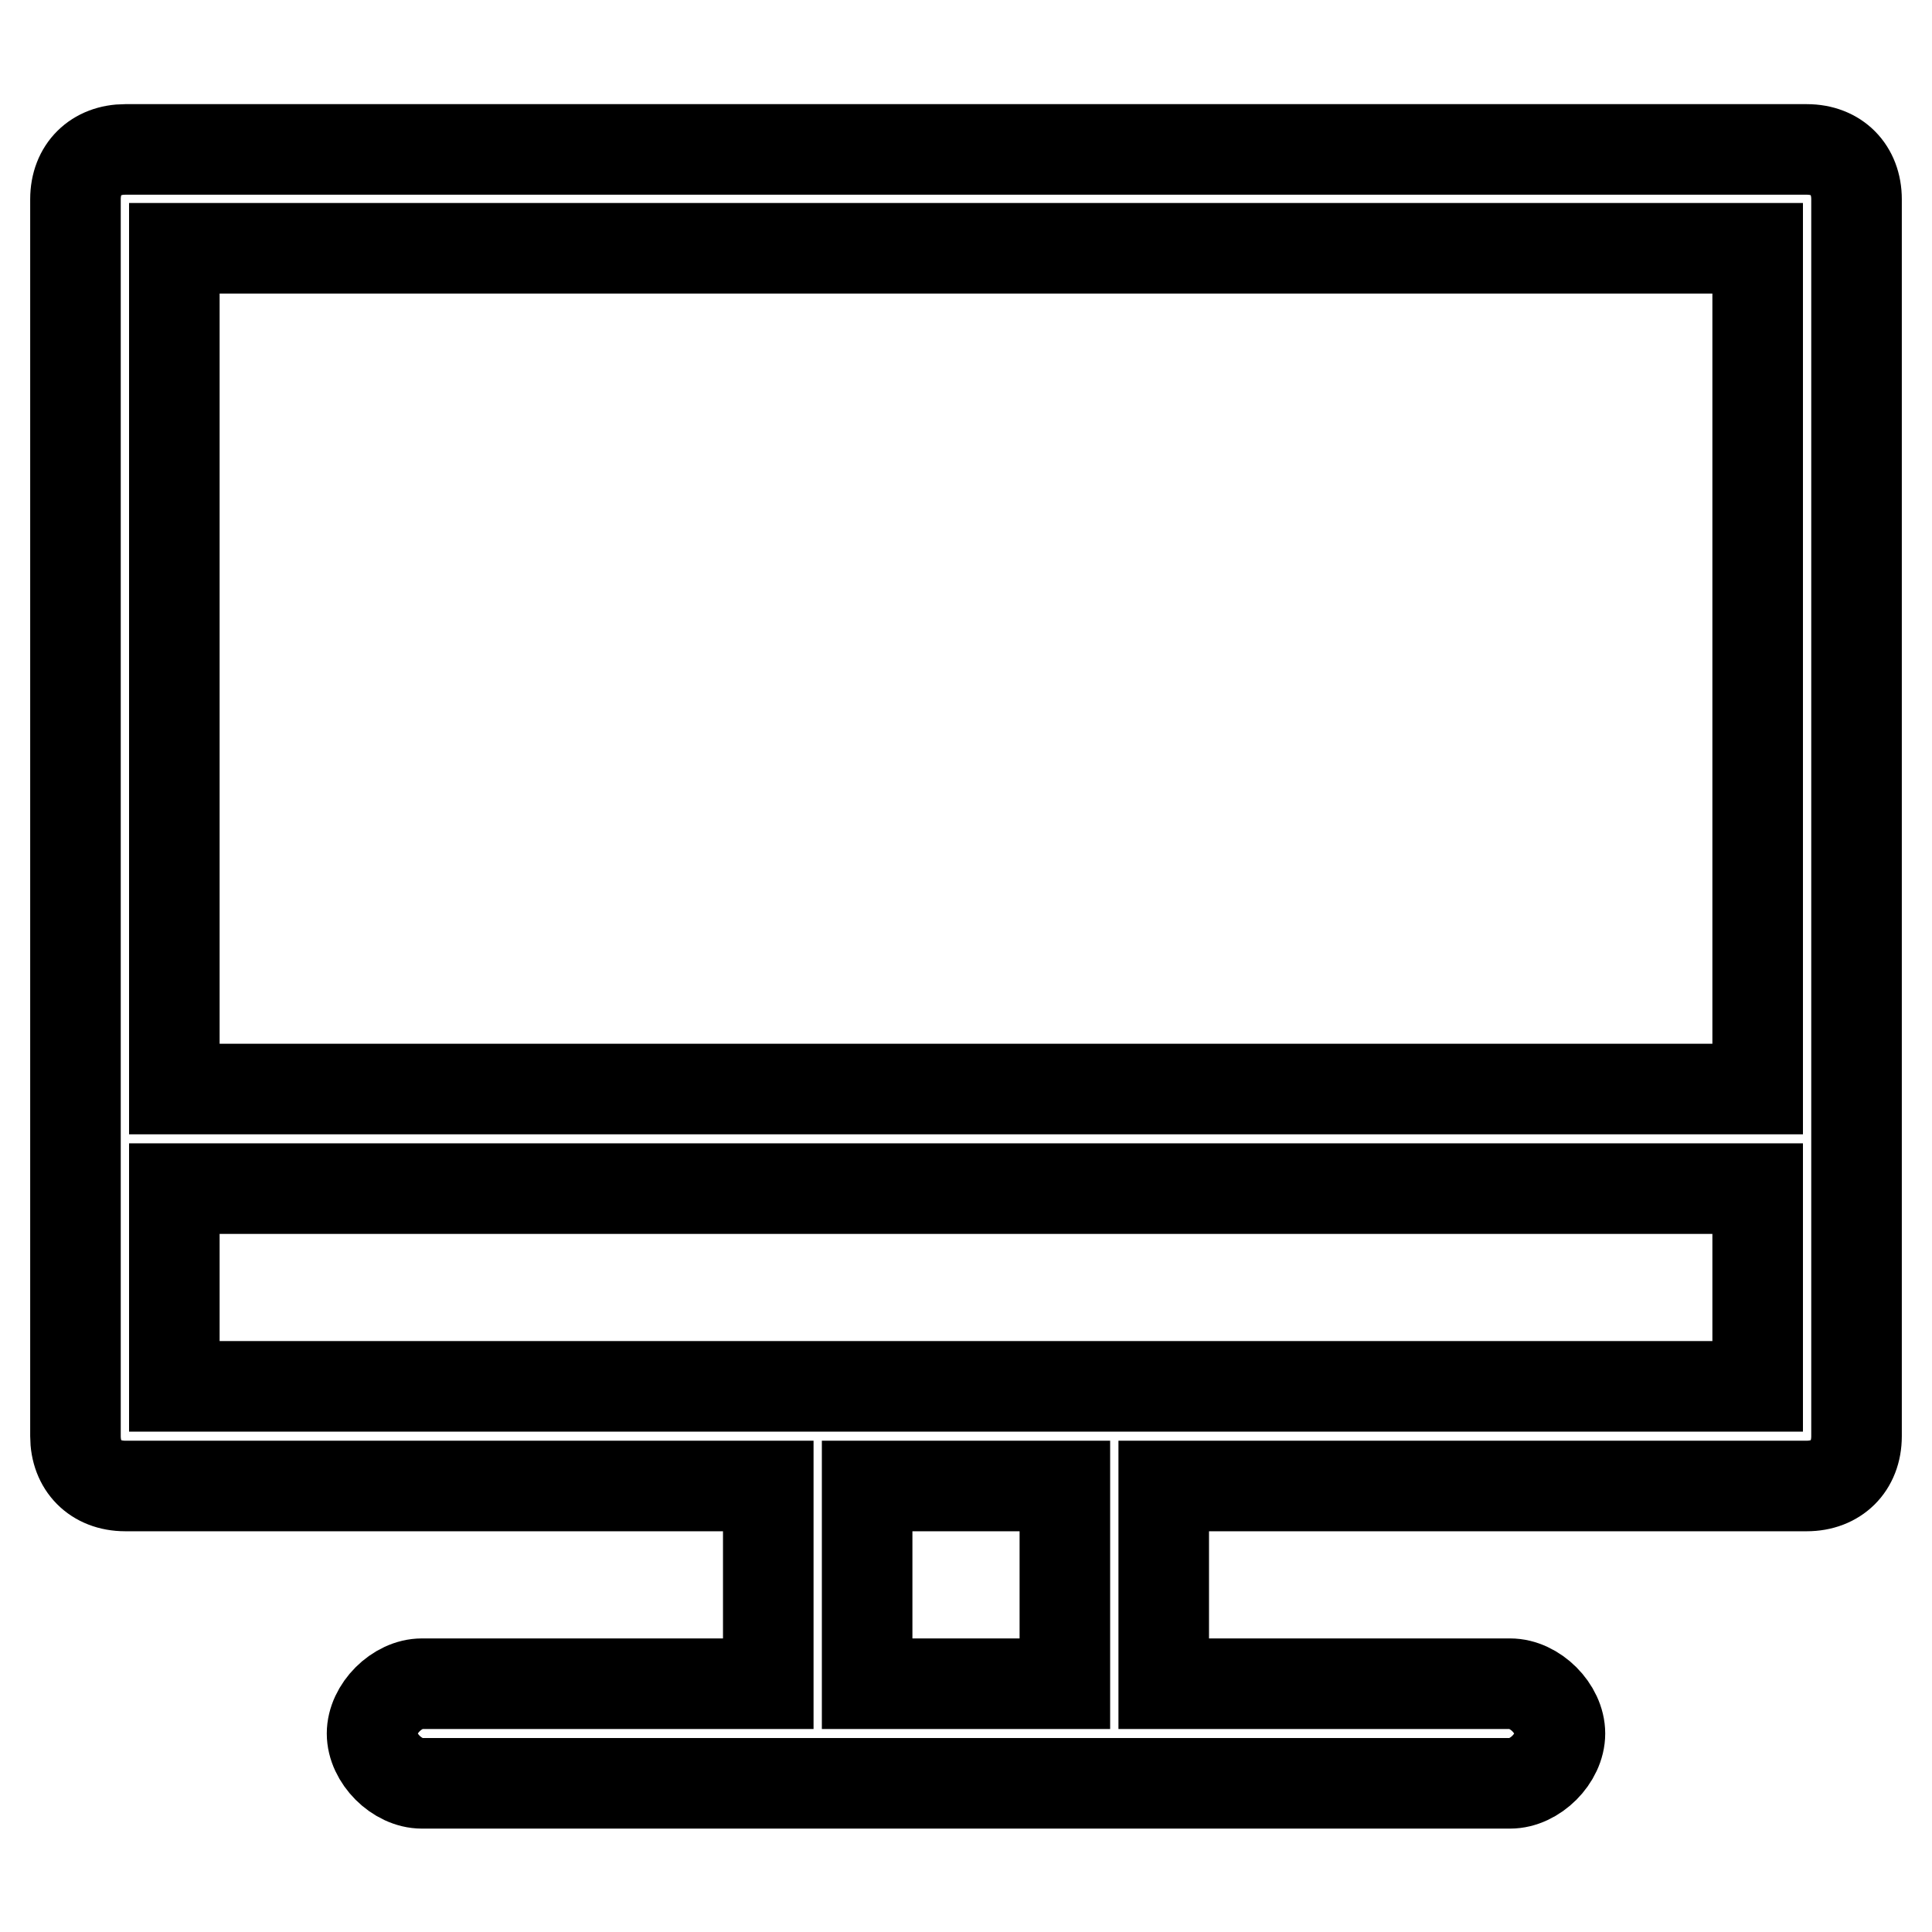 <?xml version="1.0" encoding="utf-8"?>
<!-- Svg Vector Icons : http://www.onlinewebfonts.com/icon -->
<!DOCTYPE svg PUBLIC "-//W3C//DTD SVG 1.1//EN" "http://www.w3.org/Graphics/SVG/1.1/DTD/svg11.dtd">
<svg version="1.1" xmlns="http://www.w3.org/2000/svg" xmlns:xlink="http://www.w3.org/1999/xlink" x="0px" y="0px" viewBox="0 0 256 256" enable-background="new 0 0 256 256" xml:space="preserve">
<g> <path stroke-width="12" fill-opacity="0" stroke="#000000"  d="M239.4,19.8H16.6c-3.9,0-6.6,2.6-6.6,6.6v163.9c0,3.9,2.6,6.6,6.6,6.6h85.2v26.2H55.9 c-3.3,0-6.6,3.3-6.6,6.6c0,3.3,3.3,6.6,6.6,6.6h144.2c3.3,0,6.6-3.3,6.6-6.6c0-3.3-3.3-6.6-6.6-6.6h-45.9v-26.2h85.2 c3.9,0,6.6-2.6,6.6-6.6V26.4C246,22.5,243.4,19.8,239.4,19.8L239.4,19.8z M232.9,32.9v111.4H23.1V32.9H232.9L232.9,32.9z  M141.1,223.1h-26.2v-26.2h26.2V223.1z M23.1,183.7v-26.2h209.8v26.2H23.1z"/></g>
</svg>